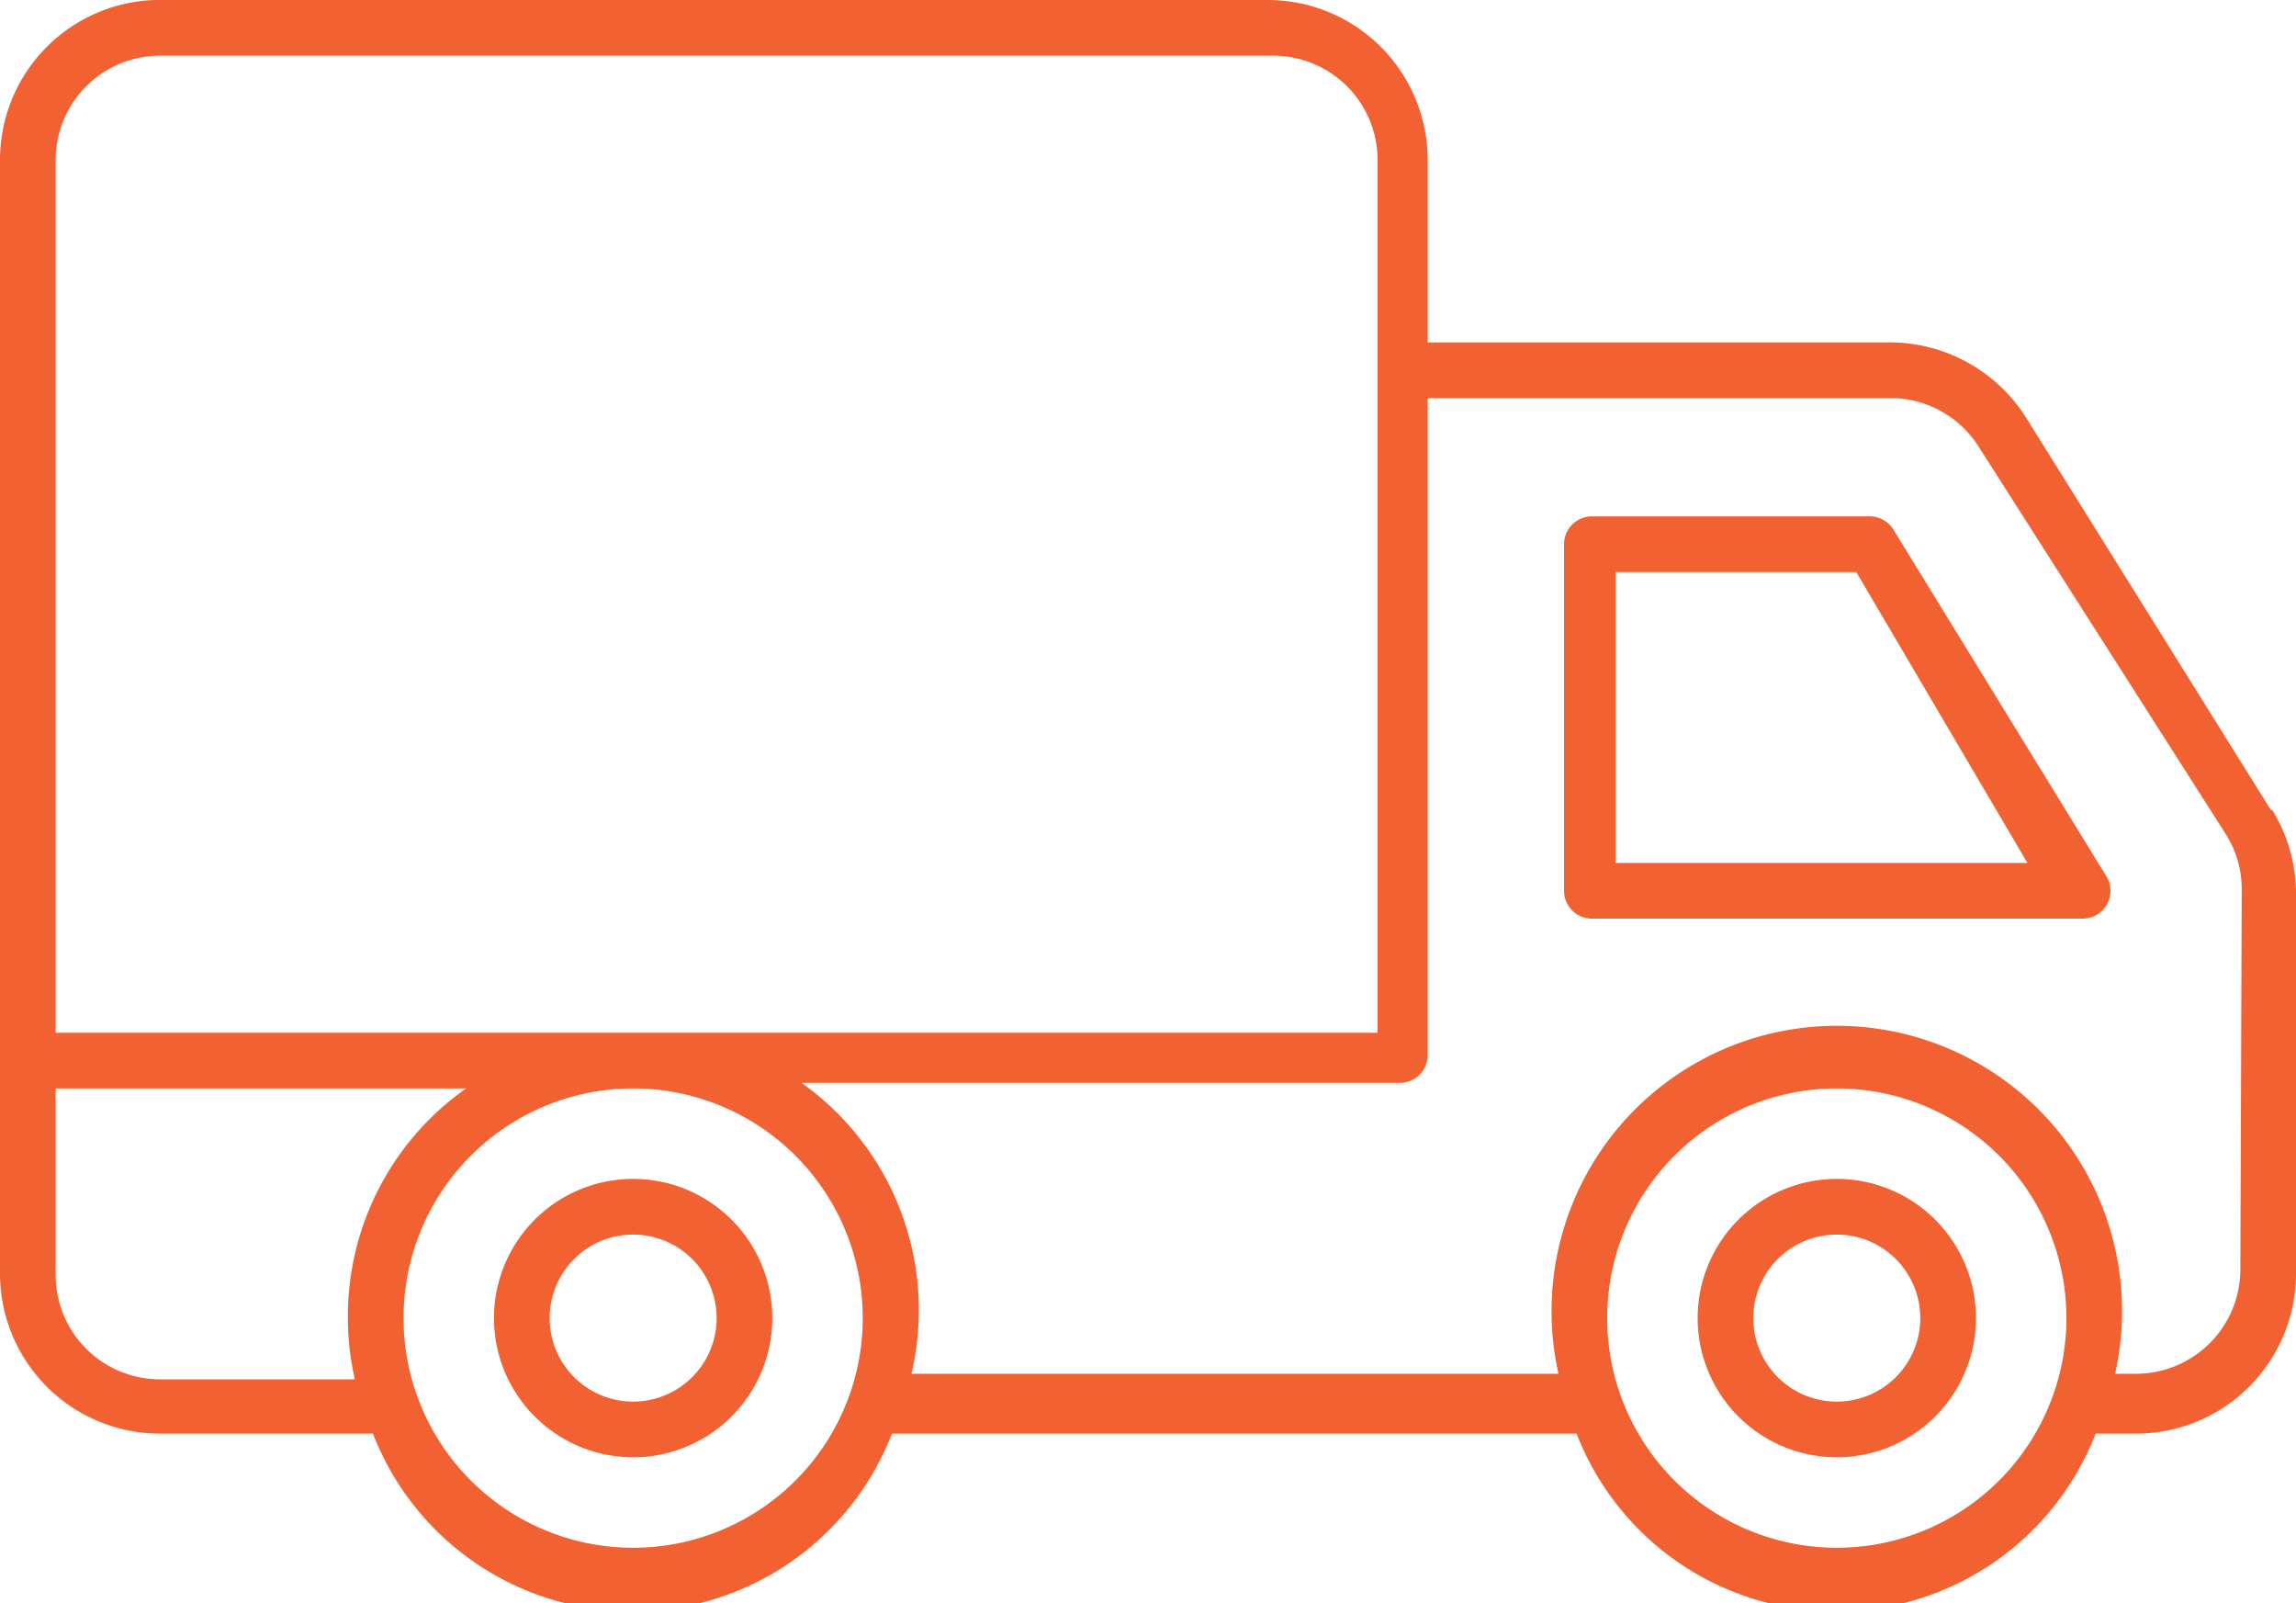 <svg xmlns="http://www.w3.org/2000/svg" viewBox="0 0 16.5 11.52"><defs><style>.cls-1{fill:#f26131;}</style></defs><title>Asset 5</title><g id="Layer_2" data-name="Layer 2"><g id="Layer_1-2" data-name="Layer 1"><path class="cls-1" d="M16.32,5.82,14.56,3a1.16,1.16,0,0,0-1-.54H10.26V1.15A1.15,1.15,0,0,0,9.11,0h-8A1.15,1.15,0,0,0,0,1.15v8a1.15,1.15,0,0,0,1.15,1.15H2.68a2,2,0,0,0,3.73,0h4.92a2,2,0,0,0,3.73,0h.28A1.15,1.15,0,0,0,16.5,9.16V6.43a1.15,1.15,0,0,0-.17-.61M.4,1.15A.75.75,0,0,1,1.15.4h8a.75.75,0,0,1,.75.75V7.42H.4Zm.75,8.76A.75.75,0,0,1,.4,9.16V7.82H3.35A2,2,0,0,0,2.5,9.47a2,2,0,0,0,.05.44Zm3.4,1.21A1.65,1.65,0,1,1,6.2,9.47a1.65,1.65,0,0,1-1.65,1.65m8.65,0a1.65,1.65,0,1,1,1.65-1.65,1.65,1.65,0,0,1-1.65,1.65m2.9-2a.75.75,0,0,1-.75.75H15.2a2.05,2.05,0,1,0-4,0H6.55a2,2,0,0,0-.79-2.09h4.3a.2.2,0,0,0,.2-.2V2.86h3.33a.75.75,0,0,1,.63.35L16,6h0a.74.74,0,0,1,.11.4Z"/><path class="cls-1" d="M13.61,3.81a.2.2,0,0,0-.17-.1h-2a.2.2,0,0,0-.2.2V6.4a.2.2,0,0,0,.2.2h3.53a.2.2,0,0,0,.17-.3Zm-2,2.39V4.11h1.73L14.57,6.2Z"/><path class="cls-1" d="M4.55,8.47a1,1,0,1,0,1,1,1,1,0,0,0-1-1m0,1.6a.6.6,0,1,1,.6-.6.6.6,0,0,1-.6.6"/><path class="cls-1" d="M13.2,8.47a1,1,0,1,0,1,1,1,1,0,0,0-1-1m0,1.6a.6.6,0,1,1,.6-.6.6.6,0,0,1-.6.6"/></g></g></svg>